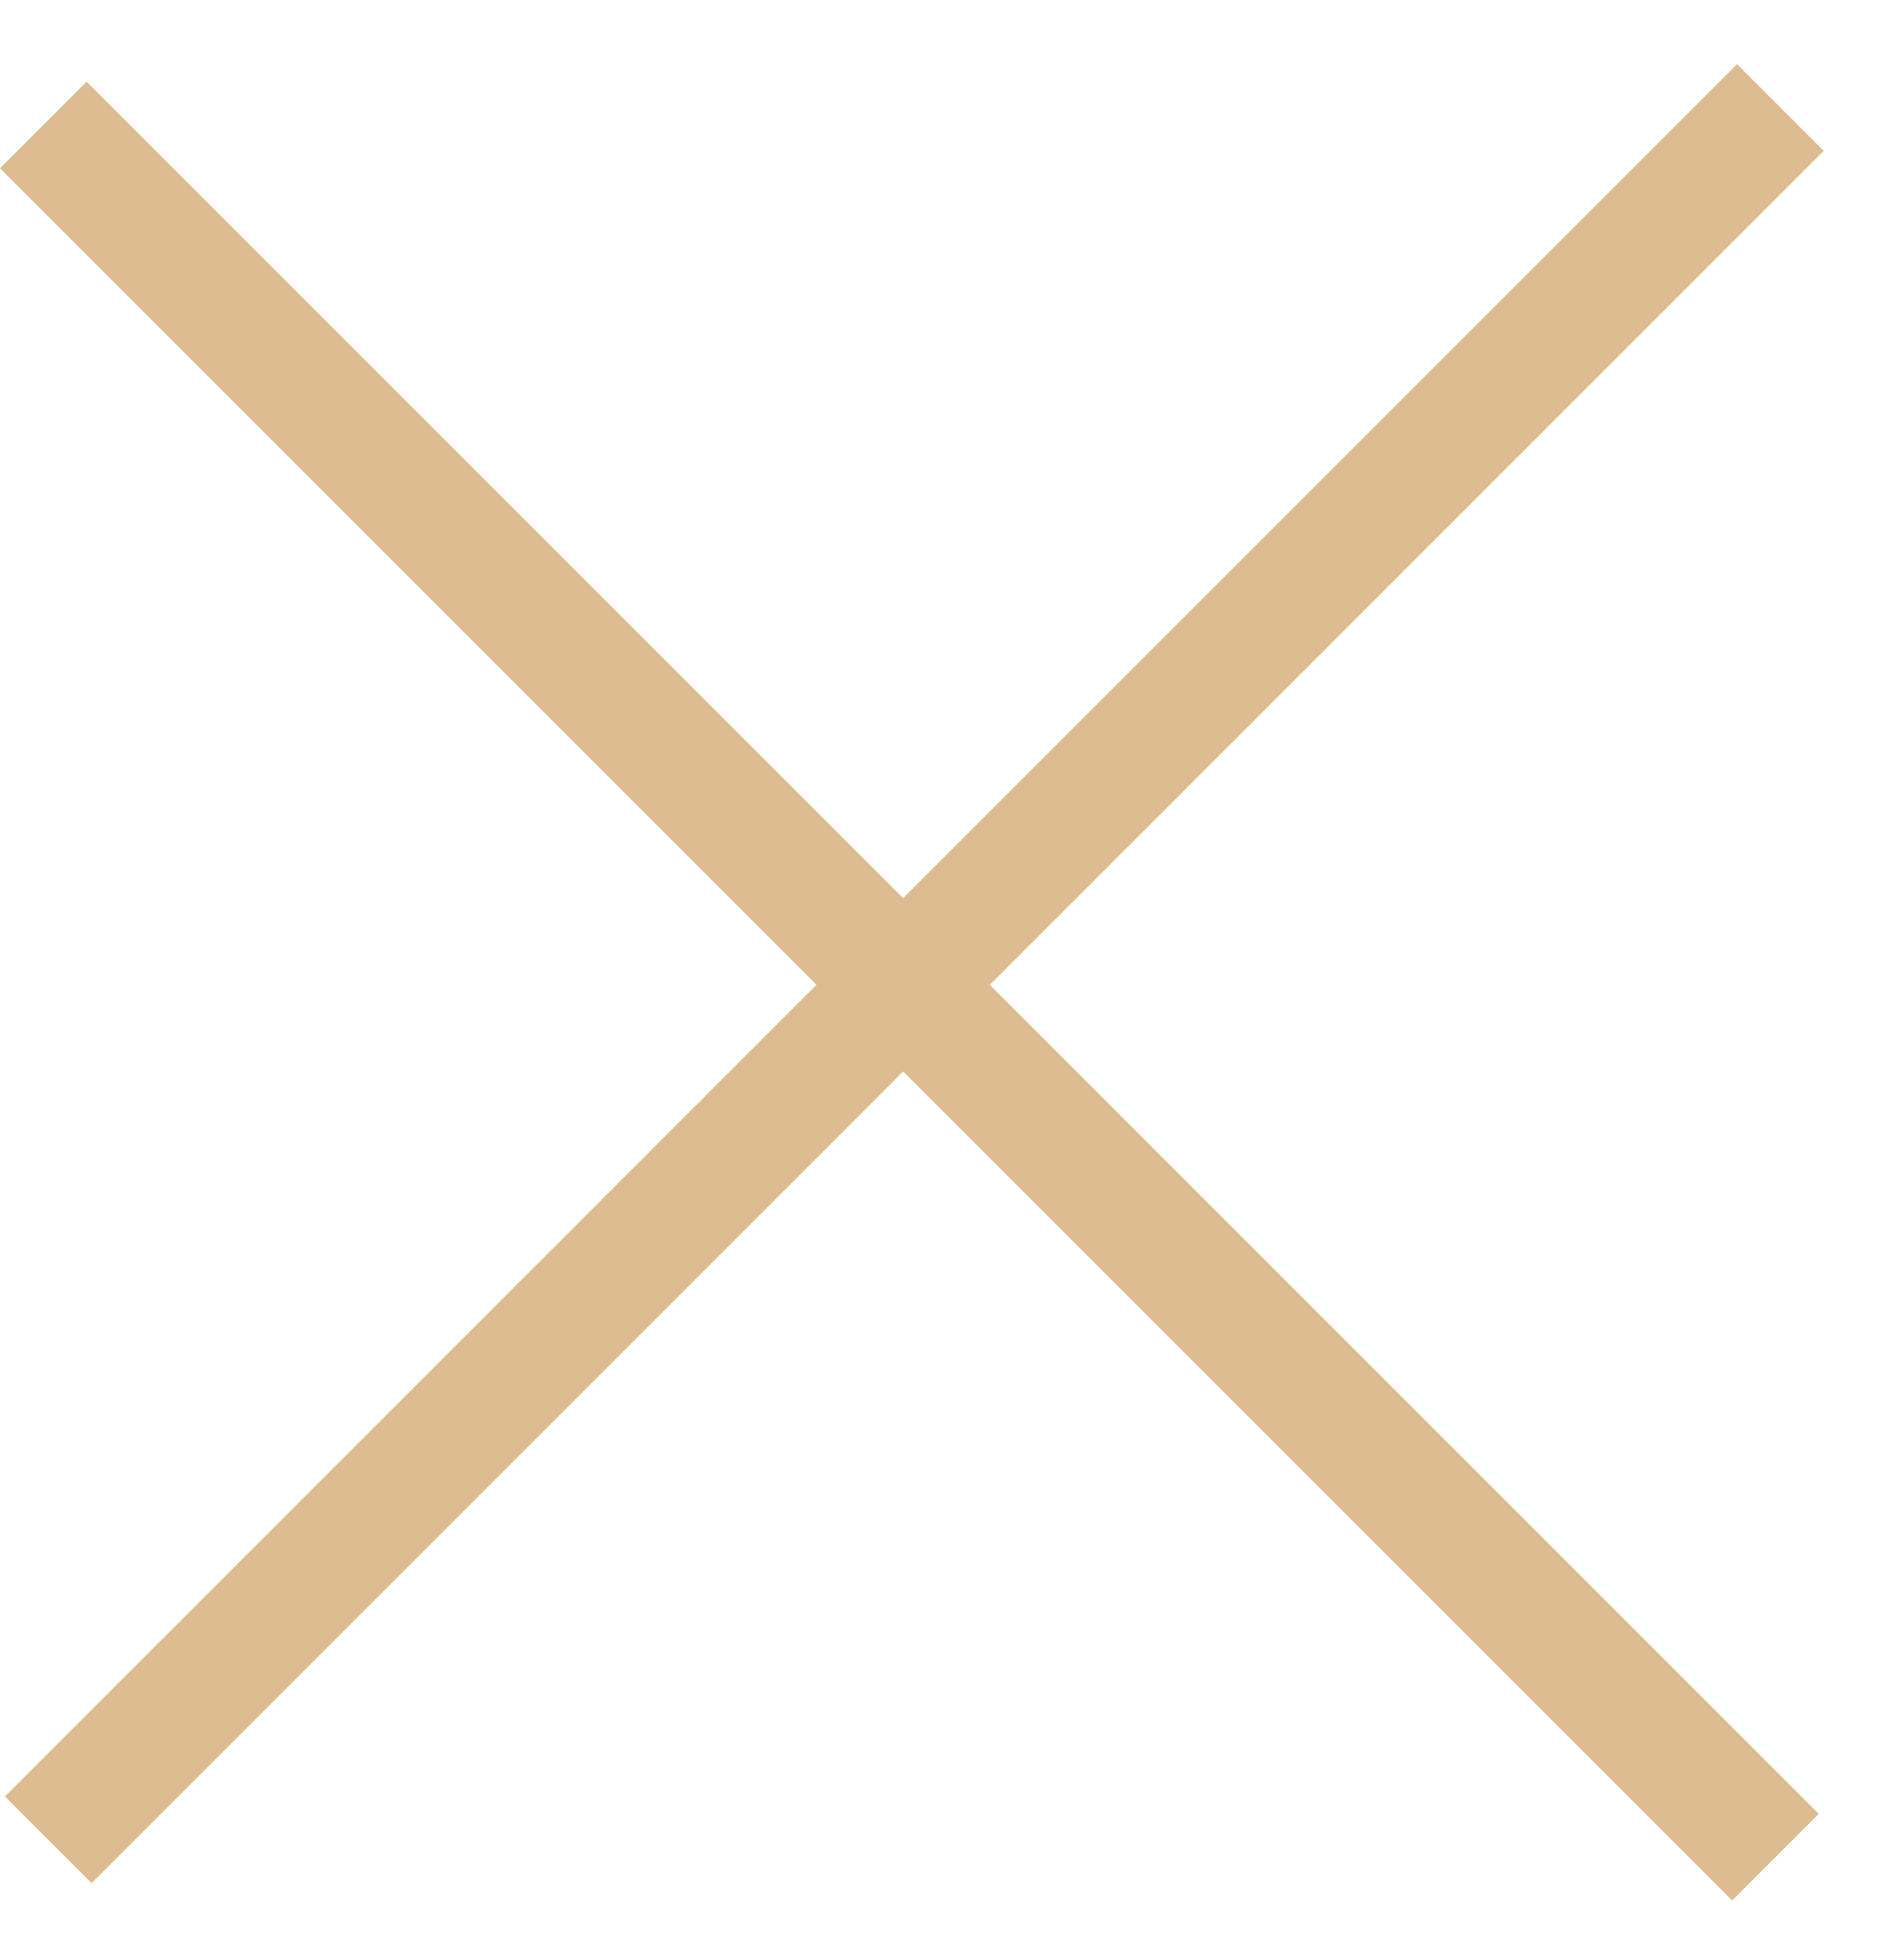 <svg width="23" height="24" viewBox="0 0 23 24" fill="none" xmlns="http://www.w3.org/2000/svg">
<rect x="0.061" y="22" width="30" height="1.5" transform="rotate(-45 0.061 22)" fill="#DCBC90"/>
<rect x="1.061" y="1" width="30" height="1.5" transform="rotate(45 1.061 1)" fill="#DCBC90"/>
</svg>
